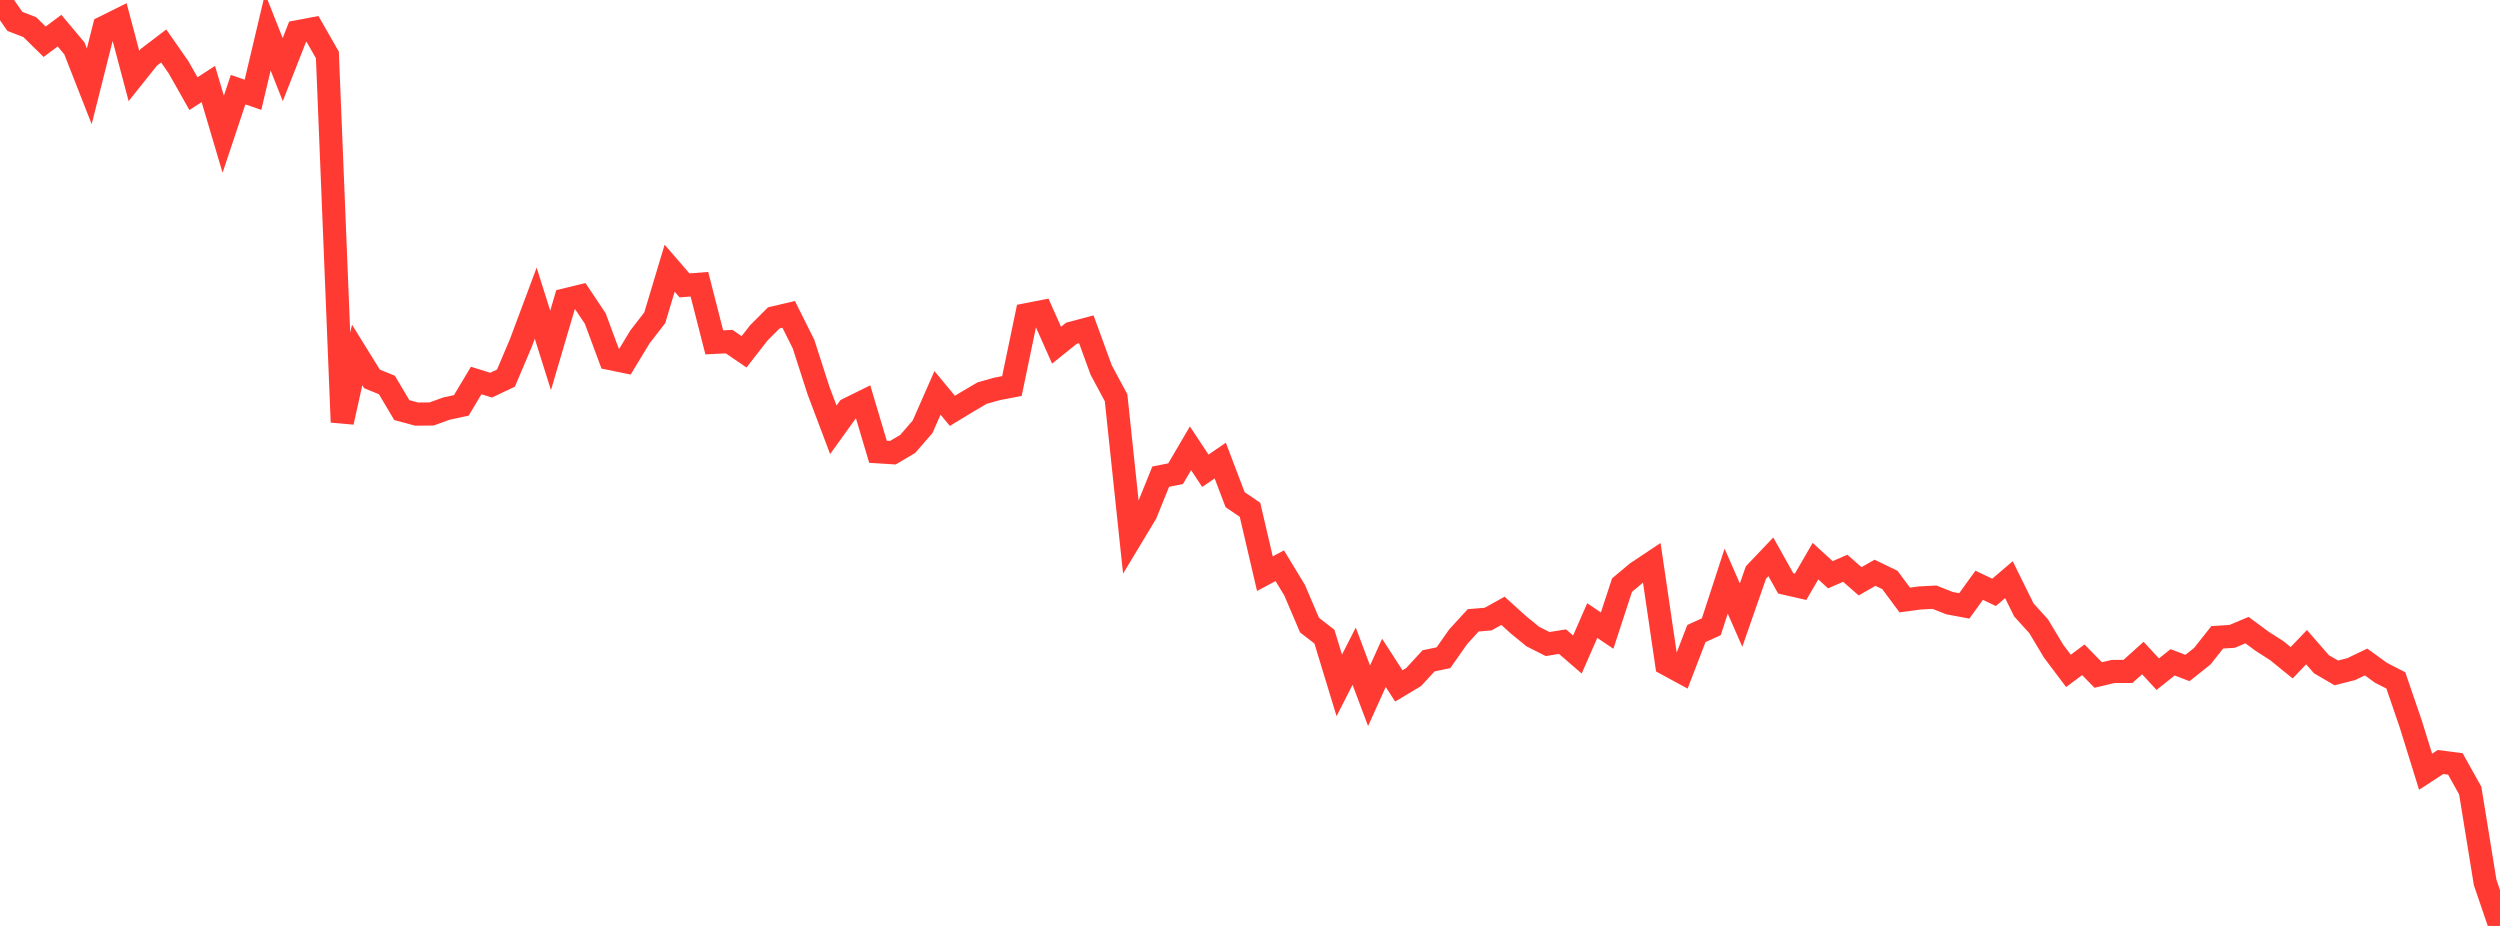 <?xml version="1.0" standalone="no"?>
<!DOCTYPE svg PUBLIC "-//W3C//DTD SVG 1.1//EN" "http://www.w3.org/Graphics/SVG/1.1/DTD/svg11.dtd">

<svg width="135" height="50" viewBox="0 0 135 50" preserveAspectRatio="none" 
  xmlns="http://www.w3.org/2000/svg"
  xmlns:xlink="http://www.w3.org/1999/xlink">


<polyline points="0.0, 0.0 0.804, 1.155 1.607, 1.465 2.411, 2.254 3.214, 1.654 4.018, 2.614 4.821, 4.663 5.625, 1.472 6.429, 1.072 7.232, 4.101 8.036, 3.094 8.839, 2.482 9.643, 3.635 10.446, 5.057 11.25, 4.537 12.054, 7.249 12.857, 4.842 13.661, 5.119 14.464, 1.73 15.268, 3.758 16.071, 1.714 16.875, 1.562 17.679, 2.967 18.482, 22.796 19.286, 19.167 20.089, 20.462 20.893, 20.789 21.696, 22.144 22.5, 22.362 23.304, 22.355 24.107, 22.065 24.911, 21.89 25.714, 20.547 26.518, 20.798 27.321, 20.418 28.125, 18.524 28.929, 16.371 29.732, 18.921 30.536, 16.19 31.339, 15.995 32.143, 17.199 32.946, 19.361 33.75, 19.525 34.554, 18.198 35.357, 17.159 36.161, 14.483 36.964, 15.411 37.768, 15.348 38.571, 18.488 39.375, 18.448 40.179, 18.998 40.982, 17.969 41.786, 17.164 42.589, 16.976 43.393, 18.587 44.196, 21.081 45.0, 23.21 45.804, 22.092 46.607, 21.695 47.411, 24.396 48.214, 24.446 49.018, 23.971 49.821, 23.044 50.625, 21.216 51.429, 22.186 52.232, 21.699 53.036, 21.226 53.839, 21.001 54.643, 20.846 55.446, 16.992 56.25, 16.835 57.054, 18.641 57.857, 17.995 58.661, 17.782 59.464, 19.981 60.268, 21.48 61.071, 29.06 61.875, 27.725 62.679, 25.739 63.482, 25.58 64.286, 24.208 65.089, 25.421 65.893, 24.871 66.696, 26.981 67.5, 27.53 68.304, 30.978 69.107, 30.549 69.911, 31.874 70.714, 33.756 71.518, 34.378 72.321, 37.01 73.125, 35.434 73.929, 37.572 74.732, 35.794 75.536, 37.038 76.339, 36.558 77.143, 35.685 77.946, 35.517 78.75, 34.374 79.554, 33.497 80.357, 33.431 81.161, 32.985 81.964, 33.712 82.768, 34.372 83.571, 34.779 84.375, 34.649 85.179, 35.344 85.982, 33.511 86.786, 34.053 87.589, 31.597 88.393, 30.923 89.196, 30.388 90.0, 35.859 90.804, 36.295 91.607, 34.21 92.411, 33.845 93.214, 31.381 94.018, 33.218 94.821, 30.914 95.625, 30.068 96.429, 31.504 97.232, 31.687 98.036, 30.301 98.839, 31.036 99.643, 30.686 100.446, 31.39 101.25, 30.93 102.054, 31.317 102.857, 32.4 103.661, 32.291 104.464, 32.249 105.268, 32.568 106.071, 32.718 106.875, 31.606 107.679, 31.987 108.482, 31.302 109.286, 32.933 110.089, 33.819 110.893, 35.161 111.696, 36.228 112.5, 35.629 113.304, 36.45 114.107, 36.26 114.911, 36.256 115.714, 35.534 116.518, 36.405 117.321, 35.765 118.125, 36.072 118.929, 35.43 119.732, 34.415 120.536, 34.364 121.339, 34.026 122.143, 34.621 122.946, 35.136 123.75, 35.788 124.554, 34.948 125.357, 35.868 126.161, 36.337 126.964, 36.133 127.768, 35.747 128.571, 36.329 129.375, 36.742 130.179, 39.089 130.982, 41.673 131.786, 41.149 132.589, 41.252 133.393, 42.692 134.196, 47.644 135.0, 50.0" fill="none" stroke="#ff3a33" stroke-width="1.25"/>

</svg>